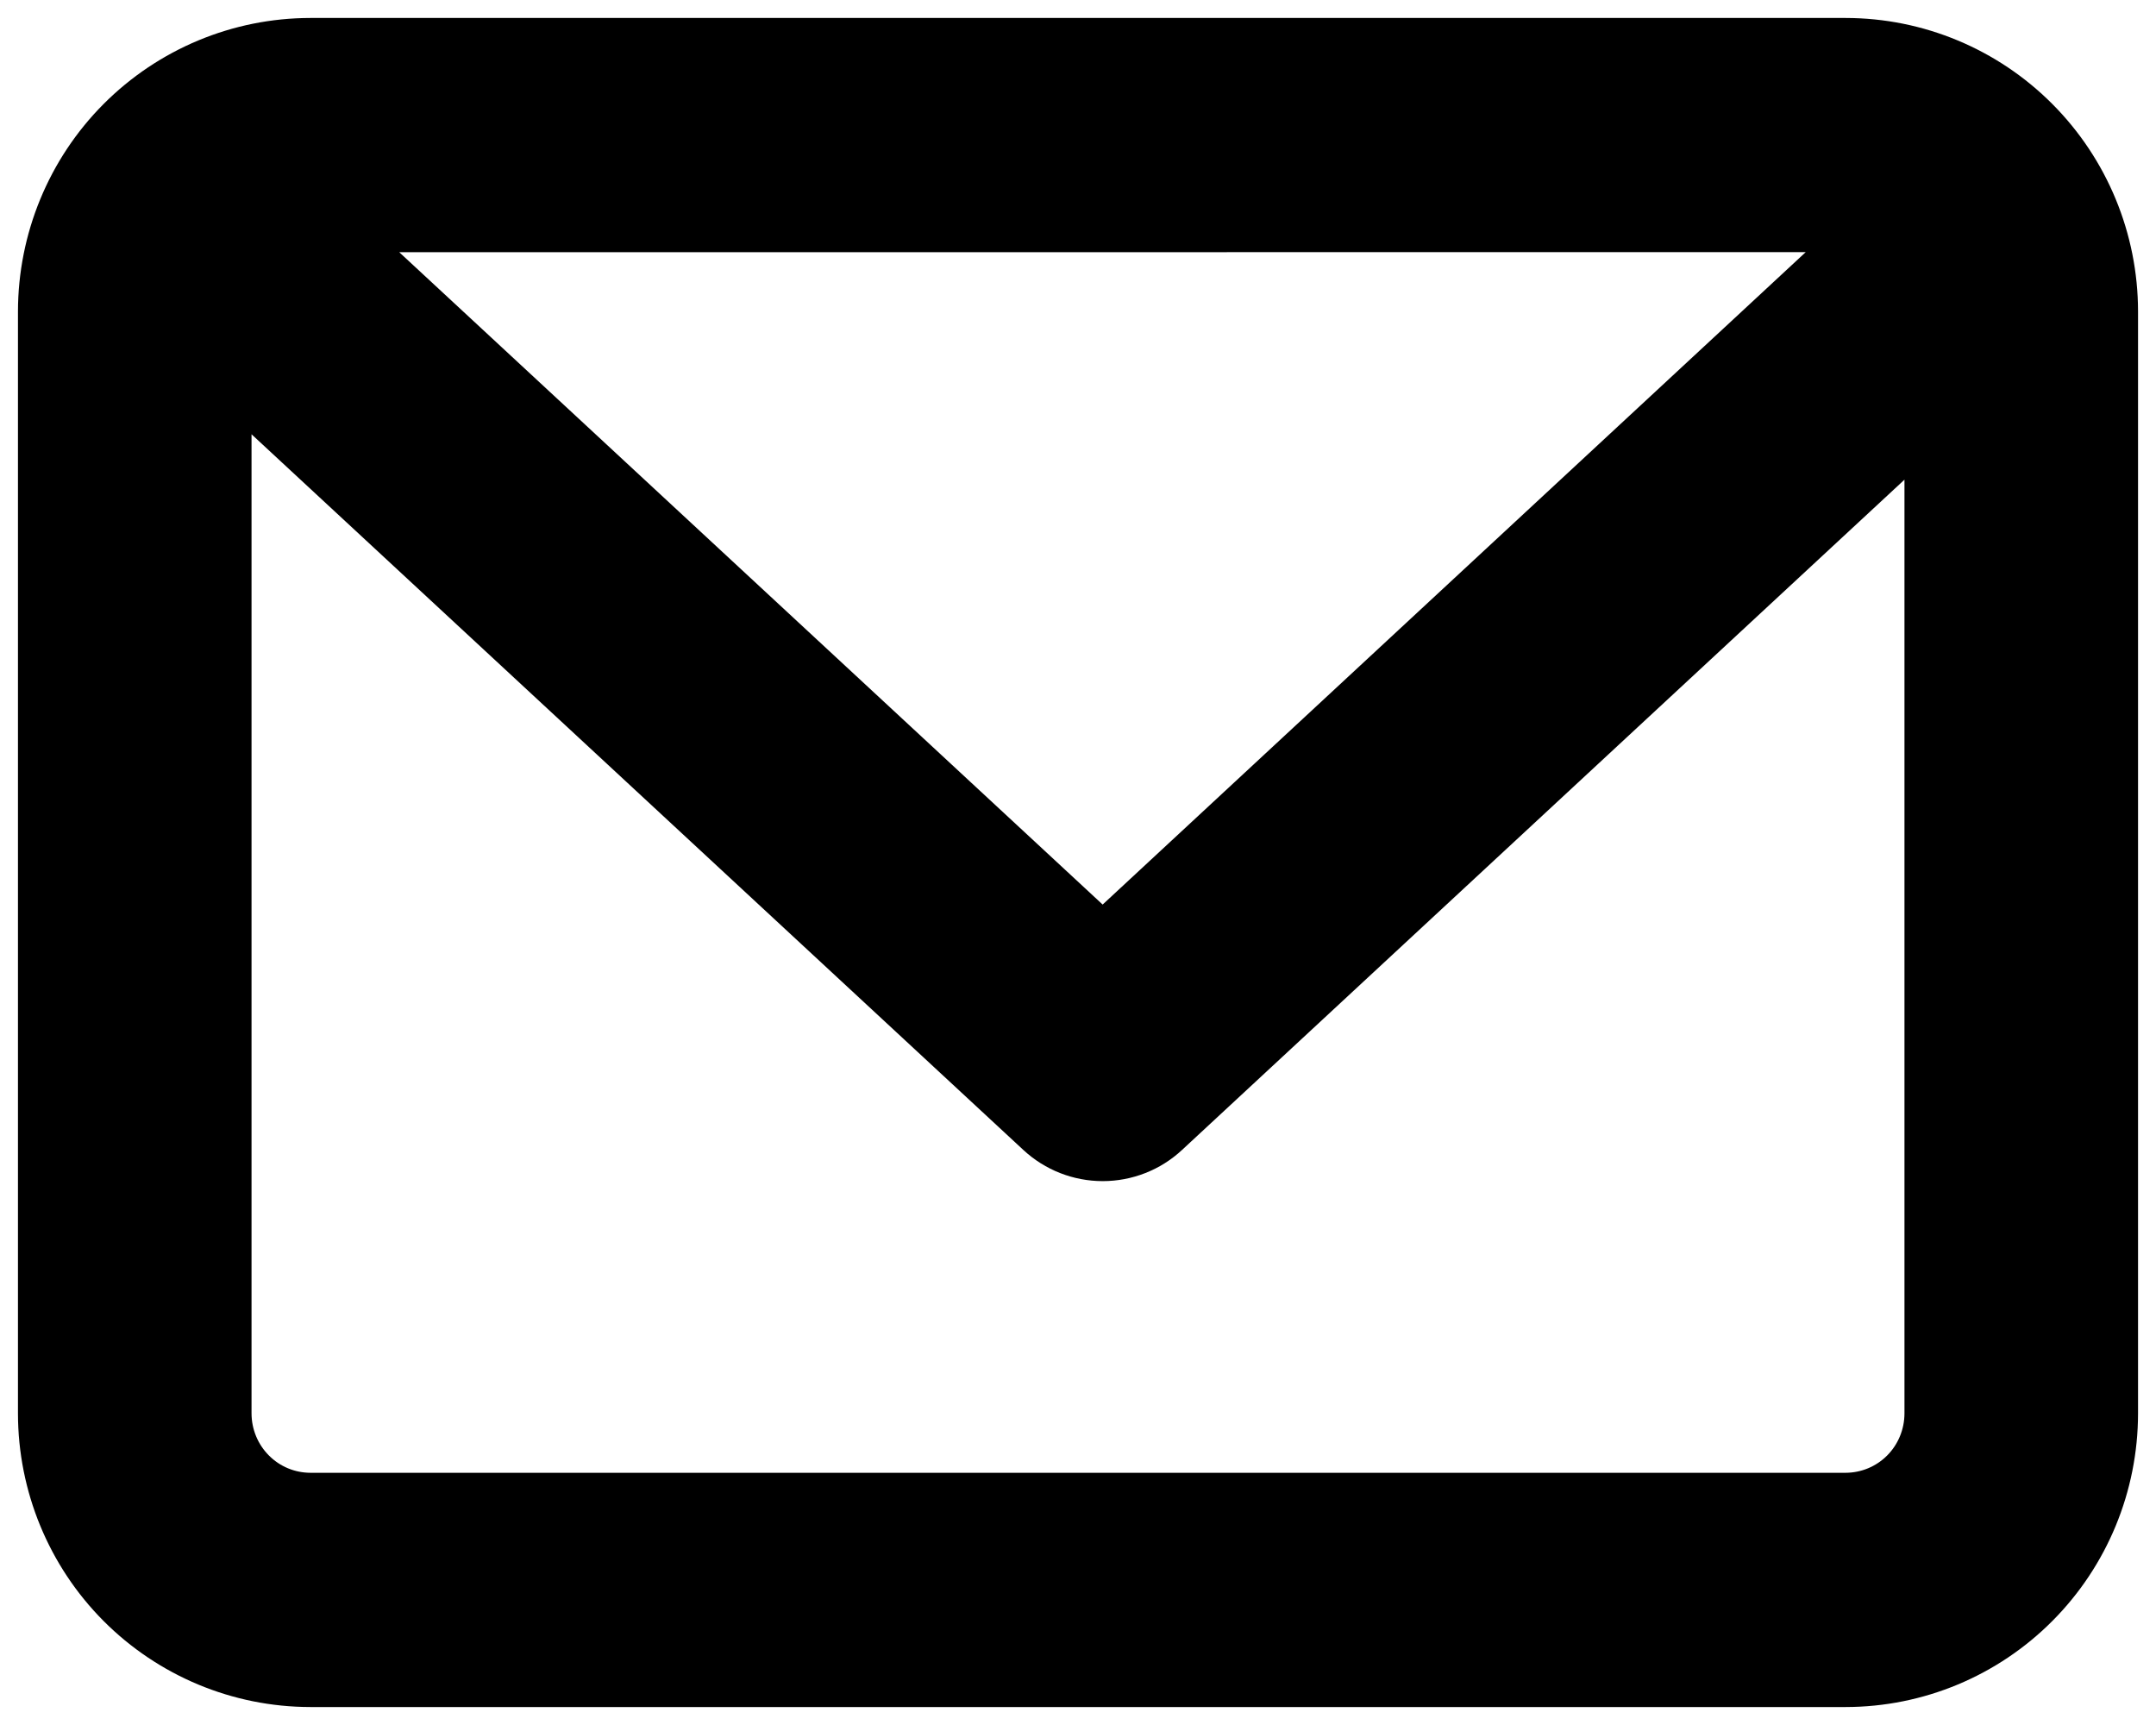 <svg width="30" height="24" viewBox="0 0 30 24" fill="none" xmlns="http://www.w3.org/2000/svg">
<path d="M25.682 1H4.318C3.438 1.001 2.595 1.352 1.972 1.977C1.35 2.602 1.001 3.45 1 4.334V19.666C1.001 20.55 1.35 21.398 1.972 22.023C2.595 22.648 3.438 22.999 4.318 23H25.682C26.562 22.999 27.405 22.648 28.027 22.023C28.65 21.398 28.999 20.55 29 19.666V4.332C28.999 3.449 28.649 2.601 28.027 1.977C27.405 1.352 26.562 1.001 25.682 1ZM25.682 2.758C26.039 2.758 26.385 2.881 26.662 3.106L15.343 13.608L3.757 2.864C3.936 2.795 4.126 2.759 4.318 2.759L25.682 2.758ZM25.682 21.241H4.318C3.902 21.24 3.504 21.075 3.21 20.779C2.916 20.484 2.751 20.084 2.75 19.666V4.324L14.75 15.45C14.912 15.6 15.124 15.683 15.344 15.683C15.564 15.683 15.776 15.6 15.937 15.45L27.25 4.955V19.667C27.249 20.085 27.084 20.485 26.79 20.78C26.496 21.075 26.098 21.24 25.682 21.241Z" fill="black" stroke="black" stroke-width="1.5"/>
</svg>
